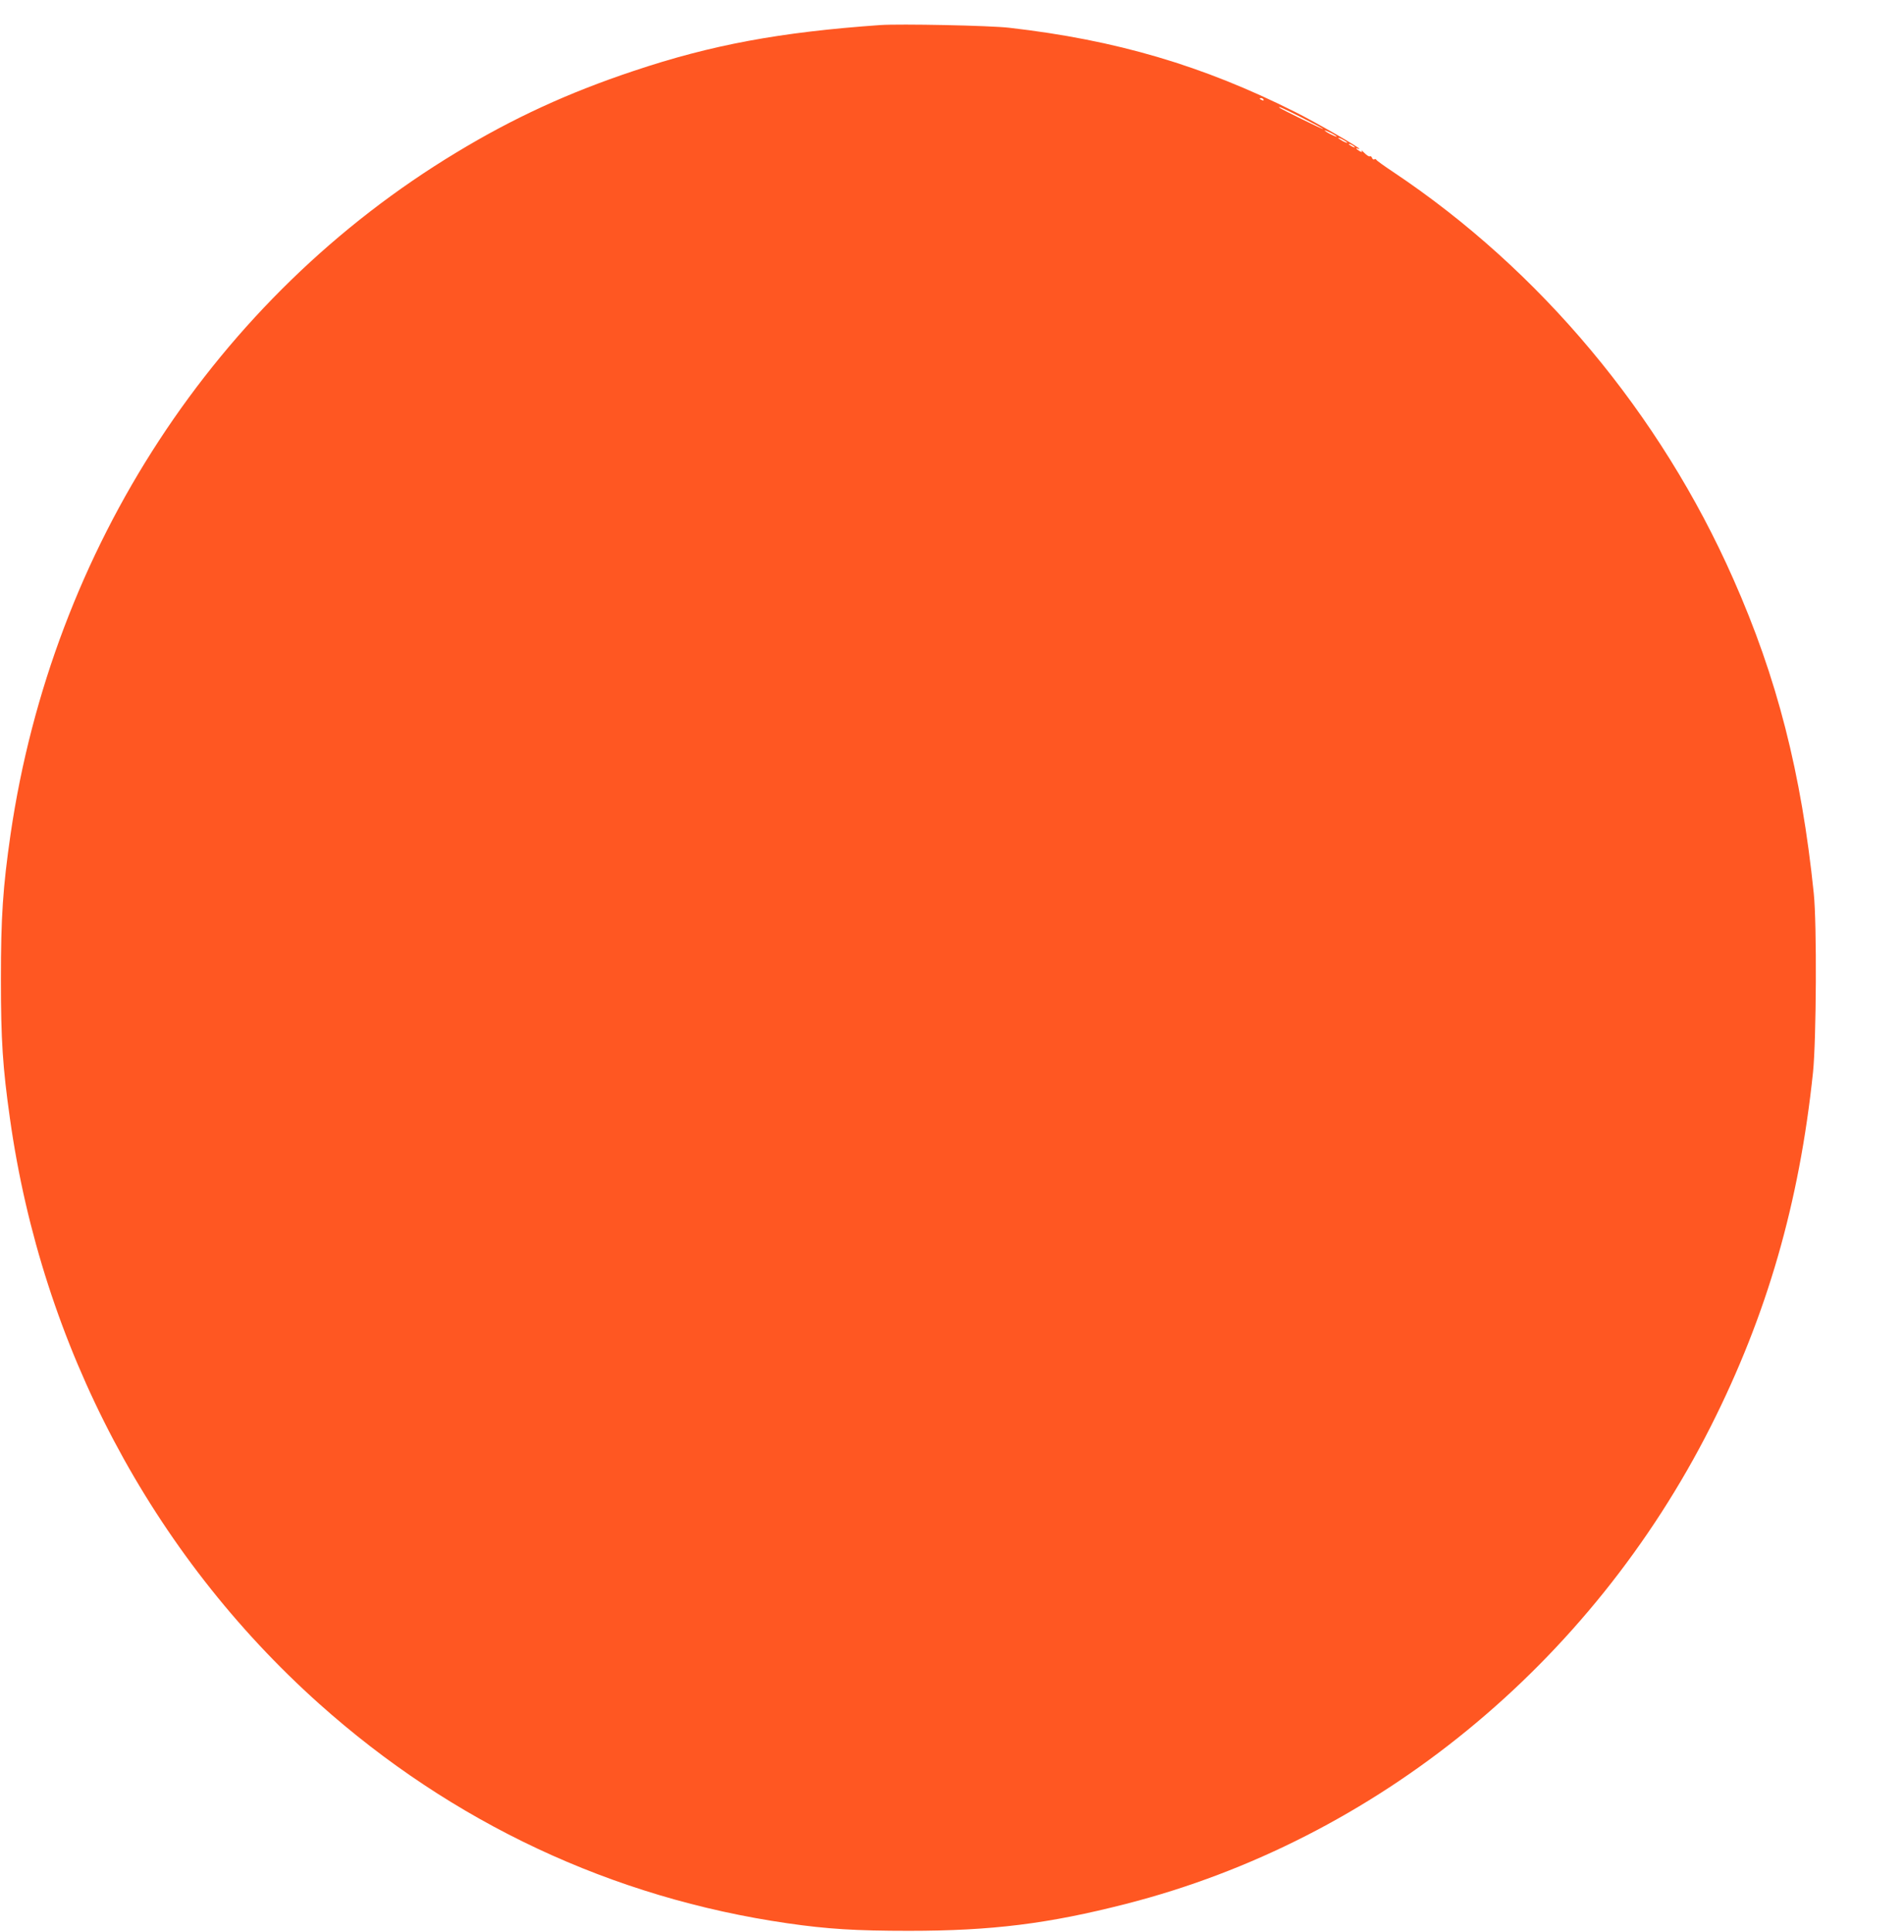 <?xml version="1.0" standalone="no"?>
<!DOCTYPE svg PUBLIC "-//W3C//DTD SVG 20010904//EN"
 "http://www.w3.org/TR/2001/REC-SVG-20010904/DTD/svg10.dtd">
<svg version="1.0" xmlns="http://www.w3.org/2000/svg"
 width="1262pt" height="1280pt" viewBox="0 0 1262 1280"
 preserveAspectRatio="xMidYMid meet">
<g transform="translate(0,1280) scale(0.1,-0.1)"
fill="#ff5722" stroke="none">
<path d="M5835 12634 c-666 -47 -1119 -131 -1635 -304 -432 -144 -798 -312
-1176 -541 -1591 -960 -2676 -2620 -2954 -4517 -51 -353 -64 -548 -64 -962 0
-402 12 -583 60 -922 212 -1508 938 -2883 2049 -3877 882 -789 1943 -1287
3105 -1455 262 -38 451 -50 805 -50 549 0 925 47 1440 179 1654 423 3076 1584
3875 3165 372 737 586 1478 677 2345 22 214 26 985 5 1185 -82 798 -243 1429
-534 2085 -483 1093 -1279 2045 -2253 2695 -60 40 -112 77 -113 82 -2 4 -8 6
-13 2 -5 -3 -12 2 -15 10 -3 9 -10 13 -15 10 -5 -3 -21 8 -36 23 -14 15 -23
22 -18 15 6 -11 3 -12 -14 -3 -11 7 -21 14 -21 17 0 3 5 2 10 -1 6 -3 10 -4
10 -1 0 10 -286 174 -425 244 -613 308 -1187 477 -1895 558 -127 15 -727 27
-855 18z m2540 -494 c3 -6 -1 -7 -9 -4 -18 7 -21 14 -7 14 6 0 13 -4 16 -10z
m255 -120 c77 -39 140 -72 140 -75 0 -5 -279 132 -289 141 -15 14 26 -4 149
-66z m230 -125 c0 -3 -18 4 -40 15 -22 11 -40 23 -40 25 0 3 18 -4 40 -15 22
-11 40 -23 40 -25z m70 -41 c0 -2 -13 2 -30 11 -16 9 -30 18 -30 21 0 2 14 -2
30 -11 17 -9 30 -18 30 -21z m50 -30 c0 -2 -9 0 -20 6 -11 6 -20 13 -20 16 0
2 9 0 20 -6 11 -6 20 -13 20 -16z"/>
</g>
</svg>
